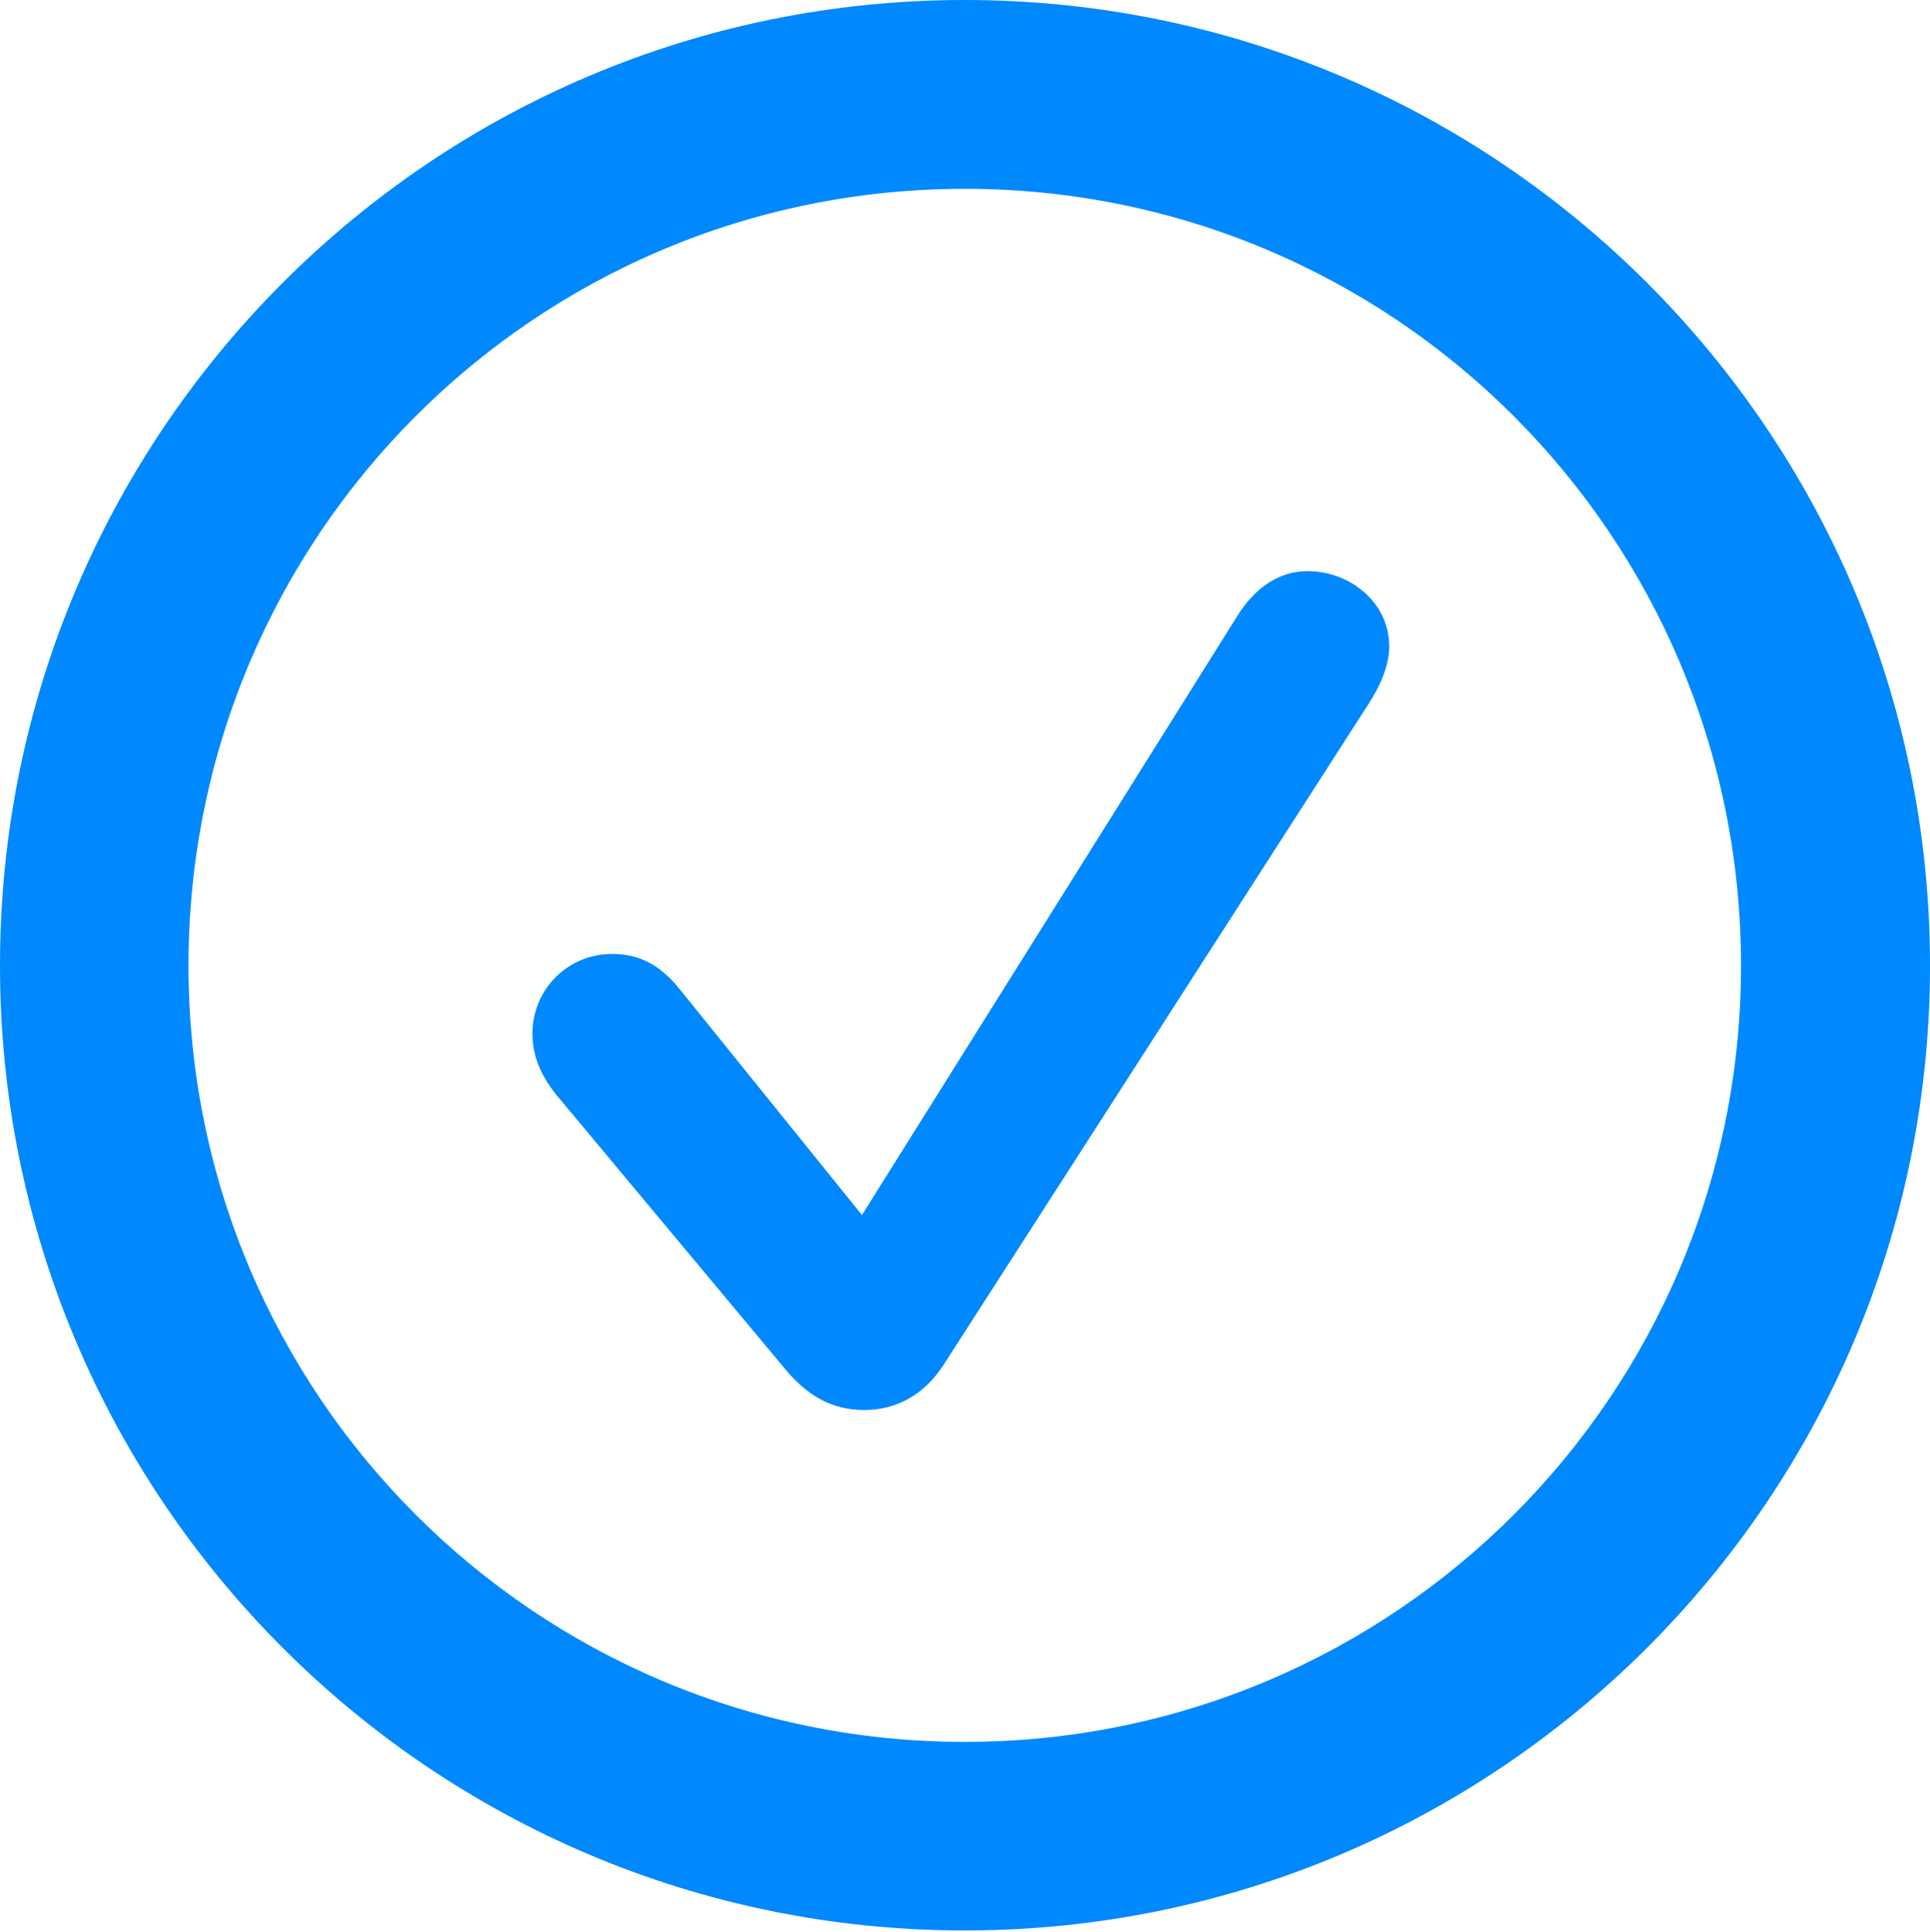 <?xml version="1.0" encoding="UTF-8"?>
<!--Generator: Apple Native CoreSVG 341-->
<!DOCTYPE svg
PUBLIC "-//W3C//DTD SVG 1.1//EN"
       "http://www.w3.org/Graphics/SVG/1.1/DTD/svg11.dtd">
<svg version="1.1" xmlns="http://www.w3.org/2000/svg" xmlns:xlink="http://www.w3.org/1999/xlink" viewBox="0 0 130.039 130.121">
 <g>
  <rect height="130.121" opacity="0" width="130.039" x="0" y="0"/>
  <path d="M65.003 130.039C100.902 130.039 130.039 100.92 130.039 65.036C130.039 29.137 100.902 0 65.003 0C29.103 0 0 29.137 0 65.036C0 100.92 29.103 130.039 65.003 130.039ZM65.003 117.339C36.087 117.339 12.7 93.952 12.7 65.036C12.7 36.12 36.087 12.718 65.003 12.718C93.919 12.718 117.306 36.12 117.306 65.036C117.306 93.952 93.919 117.339 65.003 117.339Z" fill="#0088ff"/>
  <path d="M58.242 94.981C60.421 94.981 62.29 93.918 63.55 91.978L92.162 47.492C92.968 46.267 93.603 44.86 93.603 43.549C93.603 40.55 90.926 38.473 88.093 38.473C86.242 38.473 84.579 39.523 83.339 41.536L58.078 81.846L45.83 66.674C44.421 64.906 42.998 64.262 41.223 64.262C38.258 64.262 35.875 66.647 35.875 69.63C35.875 71.082 36.409 72.393 37.455 73.713L52.739 92.025C54.339 94.016 56.032 94.981 58.242 94.981Z" fill="#0088ff"/>
 </g>
</svg>
